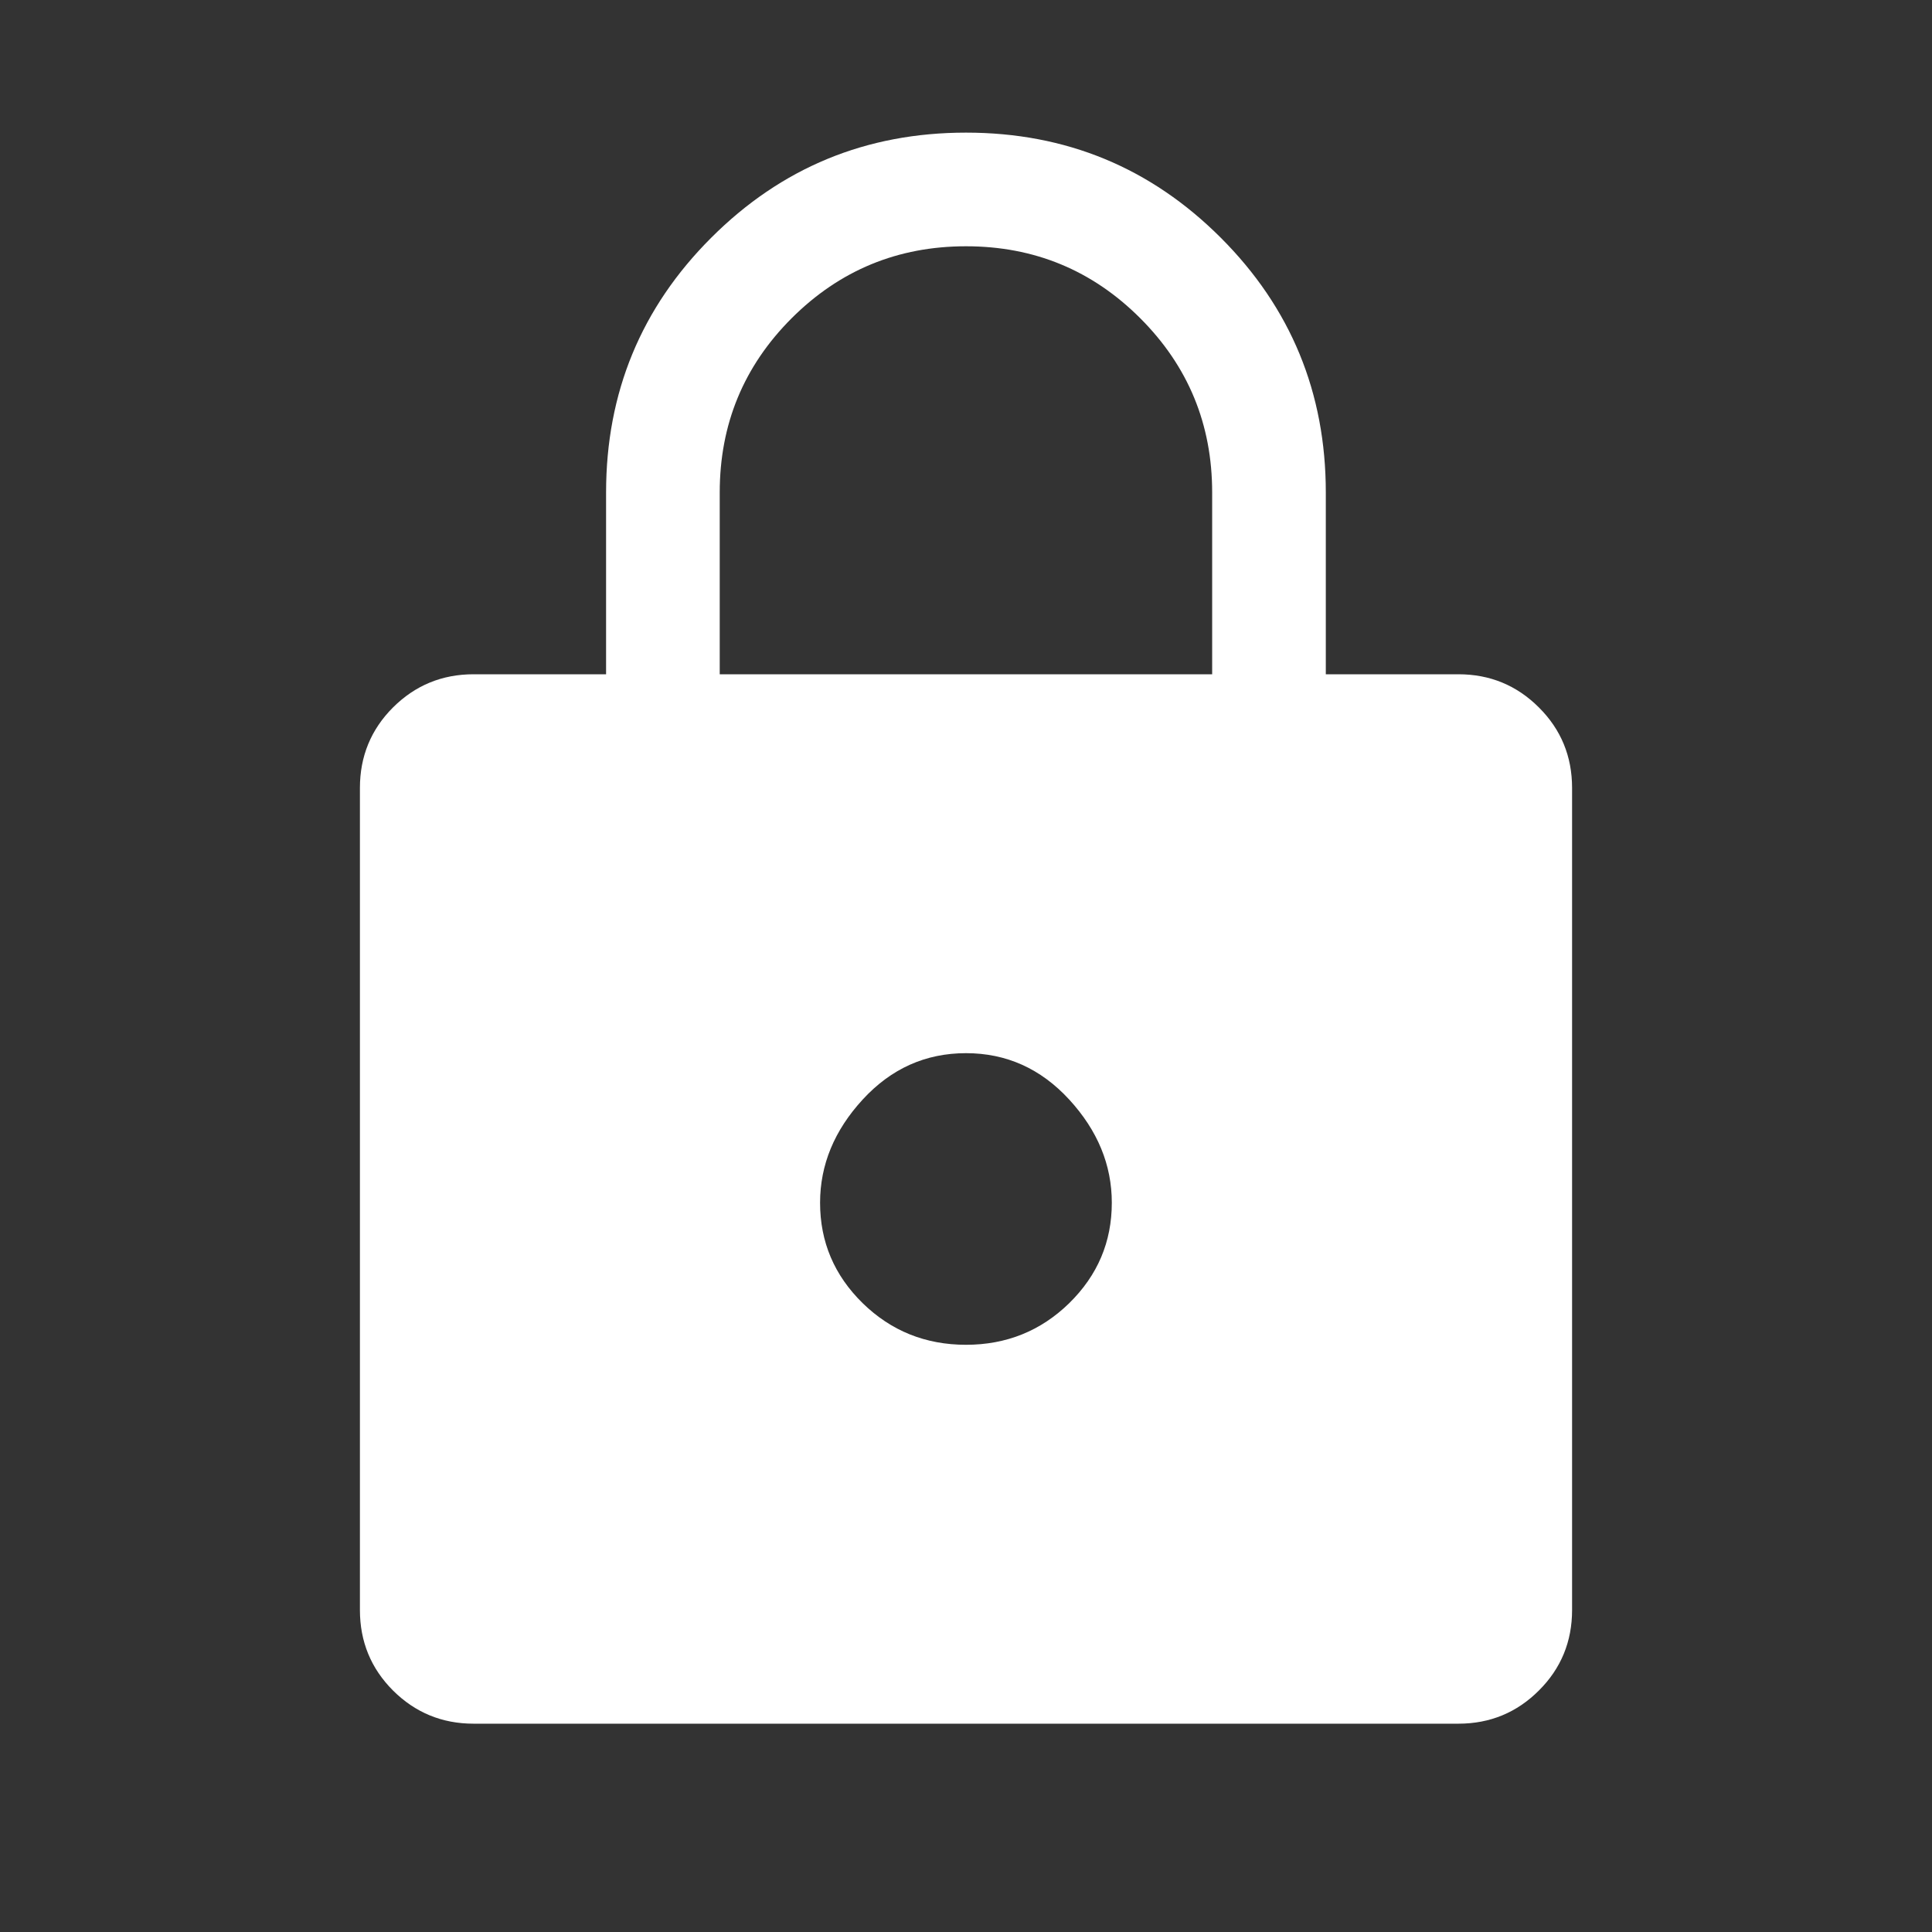 <?xml version="1.0" encoding="UTF-8"?> <svg xmlns="http://www.w3.org/2000/svg" width="17" height="17" viewBox="0 0 17 17" fill="none"><rect x="0" y="0" width="17" height="17" fill="#333333" stroke="none"/><path d="M4.167 15.167C3.889 15.167 3.653 15.069 3.458 14.875C3.264 14.681 3.167 14.444 3.167 14.167V6.933C3.167 6.656 3.264 6.419 3.458 6.225C3.653 6.031 3.889 5.933 4.167 5.933H5.333V4.333C5.333 3.456 5.641 2.708 6.258 2.092C6.875 1.475 7.622 1.167 8.5 1.167C9.378 1.167 10.125 1.475 10.742 2.092C11.358 2.708 11.666 3.456 11.666 4.333V5.933H12.833C13.111 5.933 13.347 6.031 13.541 6.225C13.736 6.419 13.833 6.656 13.833 6.933V14.167C13.833 14.444 13.736 14.681 13.541 14.875C13.347 15.069 13.111 15.167 12.833 15.167H4.167ZM8.5 11.833C8.855 11.833 9.158 11.711 9.408 11.467C9.658 11.222 9.783 10.928 9.783 10.583C9.783 10.25 9.658 9.947 9.408 9.675C9.158 9.403 8.855 9.267 8.5 9.267C8.144 9.267 7.841 9.403 7.591 9.675C7.341 9.947 7.216 10.25 7.216 10.583C7.216 10.928 7.341 11.222 7.591 11.467C7.841 11.711 8.144 11.833 8.5 11.833ZM6.333 5.933H10.666V4.333C10.666 3.733 10.455 3.222 10.033 2.8C9.611 2.378 9.1 2.167 8.5 2.167C7.9 2.167 7.389 2.378 6.966 2.8C6.544 3.222 6.333 3.733 6.333 4.333V5.933Z" fill="white"></path></svg> 